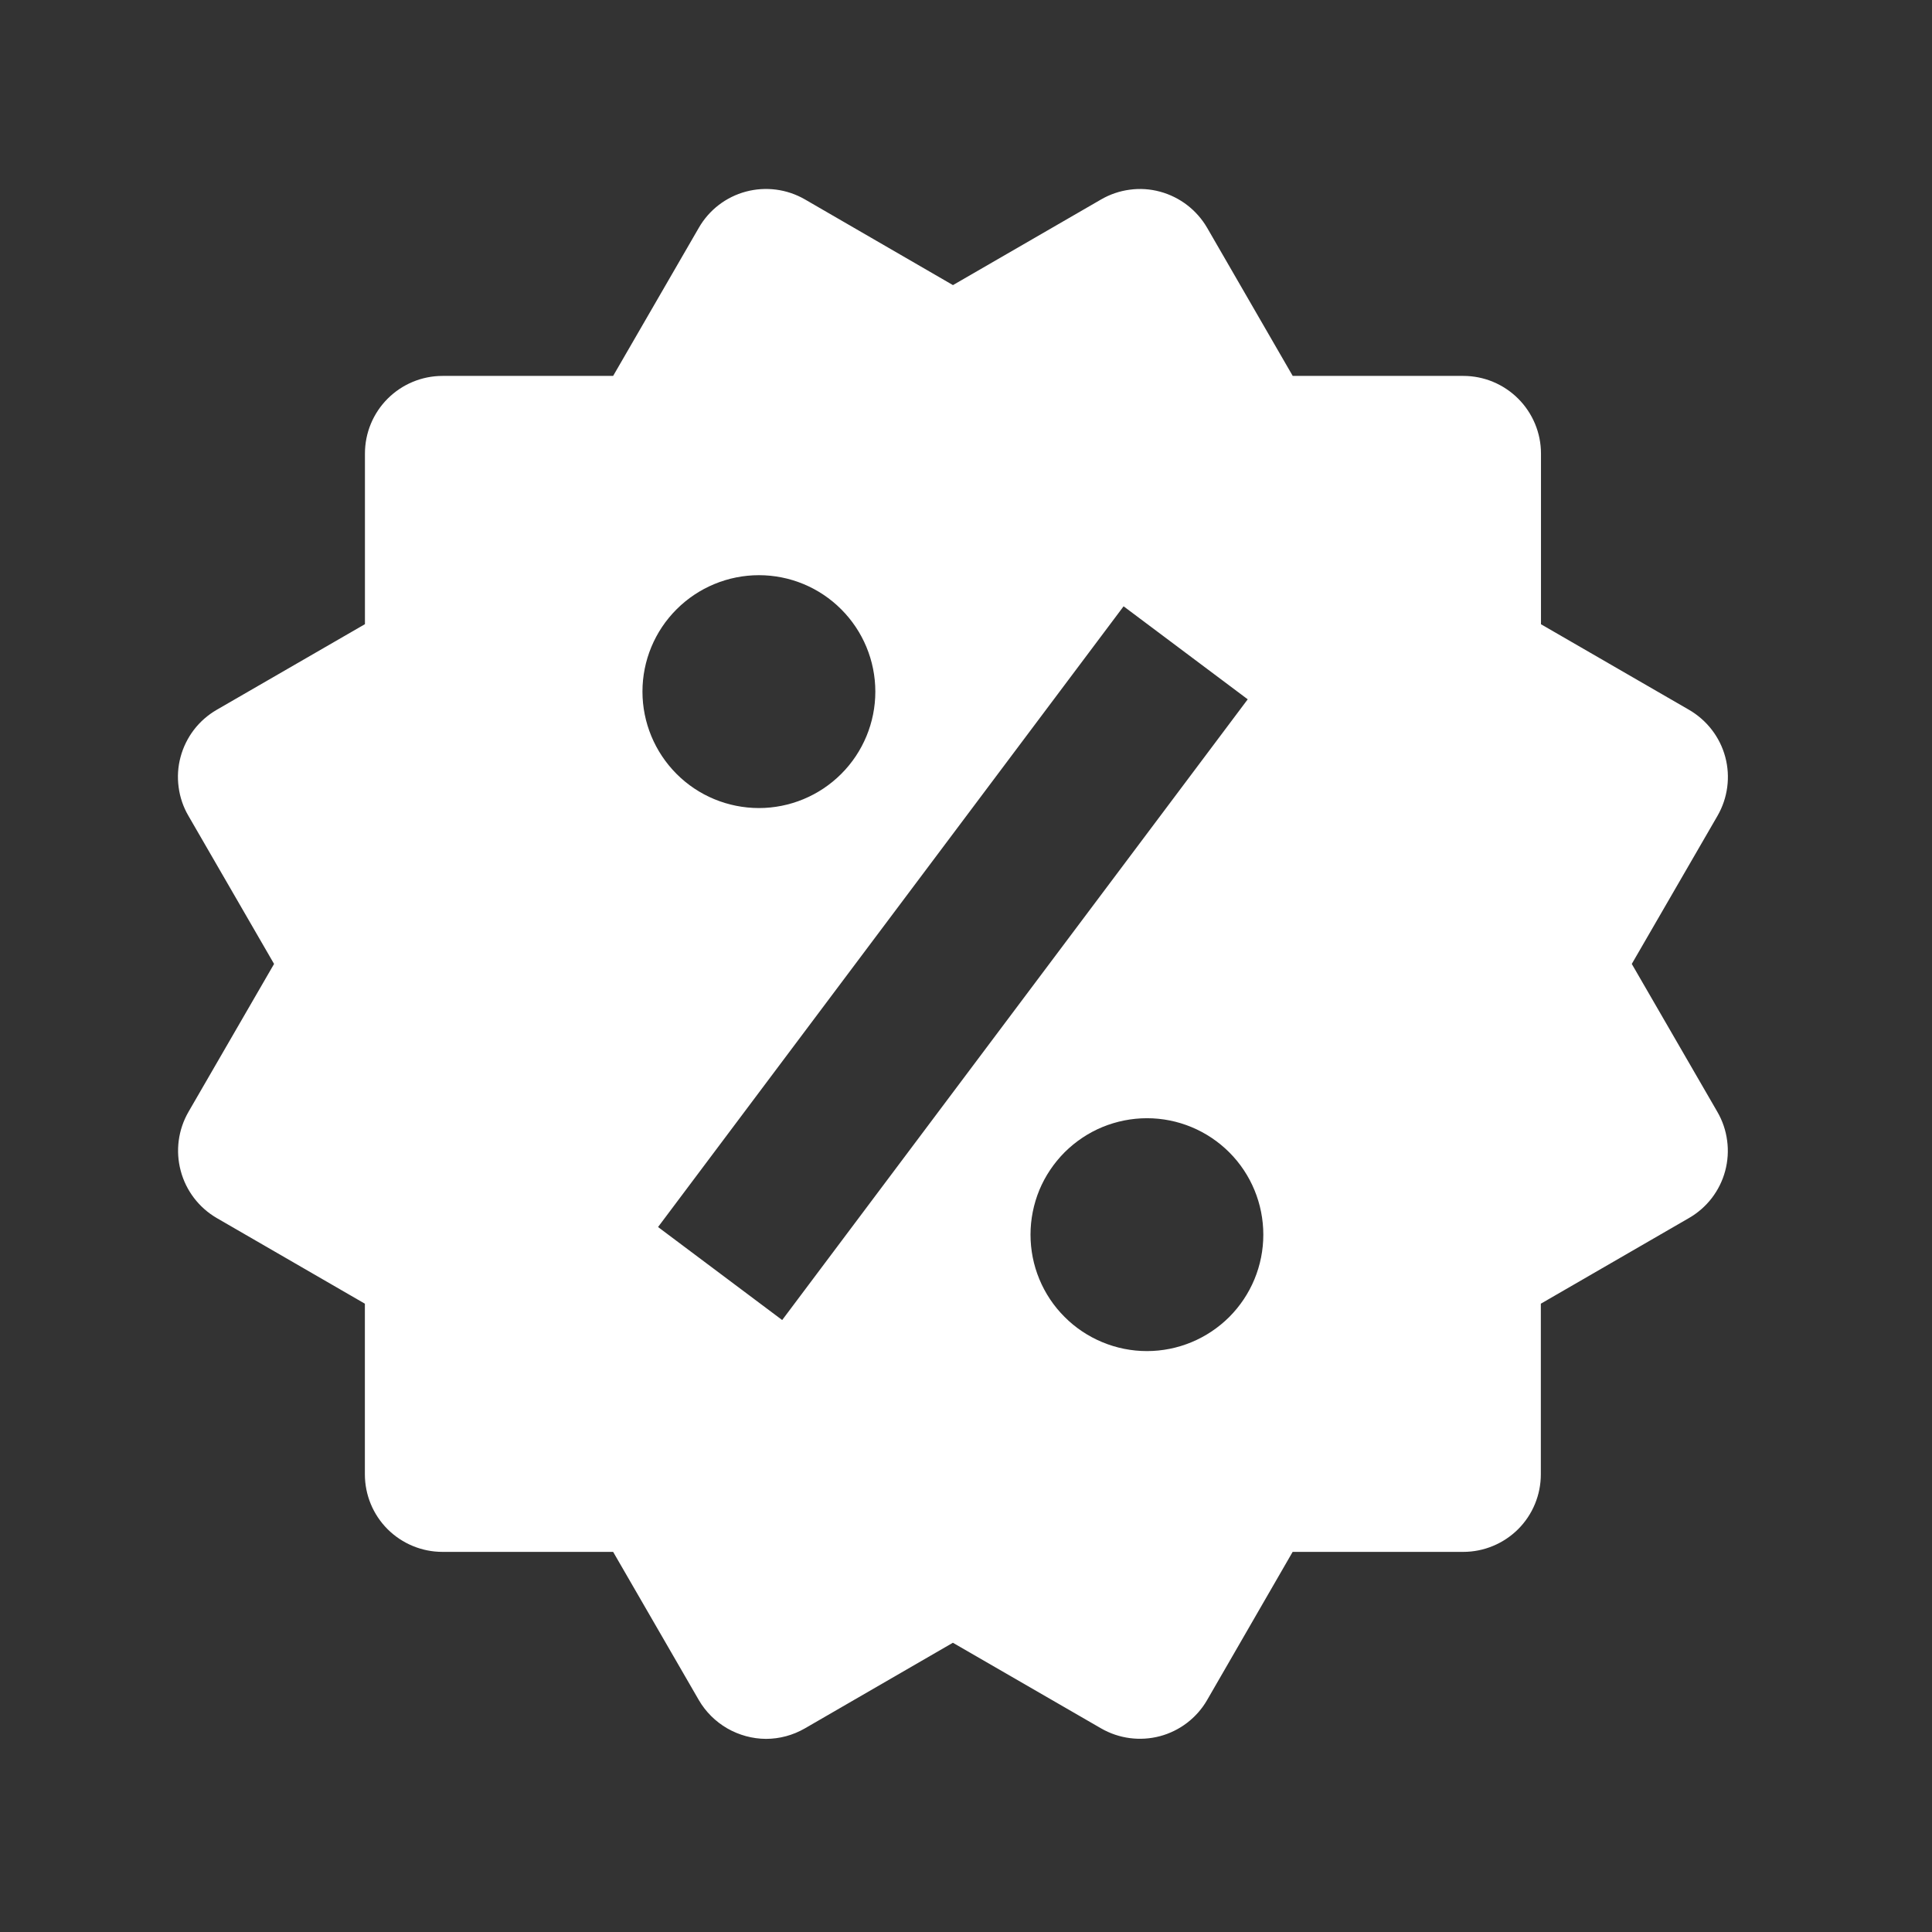 <?xml version="1.0" encoding="UTF-8"?>
<svg xmlns="http://www.w3.org/2000/svg" width="28" height="28" viewBox="0 0 28 28" fill="none">
  <rect x="0" y="0" width="28" height="28" fill="#333333" stroke="none"/>
  <path d="M23.649 13.97L24.891 11.824C25.04 11.566 25.081 11.259 25.004 10.971C24.927 10.683 24.738 10.438 24.48 10.288L22.333 9.047V6.573C22.333 6.275 22.214 5.989 22.003 5.778C21.792 5.567 21.506 5.448 21.208 5.448H18.735L17.495 3.302C17.345 3.044 17.1 2.856 16.813 2.778C16.67 2.739 16.521 2.729 16.375 2.749C16.228 2.768 16.087 2.816 15.959 2.89L13.811 4.132L11.664 2.889C11.405 2.74 11.098 2.7 10.81 2.777C10.522 2.854 10.277 3.042 10.128 3.301L8.886 5.448H6.413C6.115 5.448 5.829 5.567 5.618 5.778C5.407 5.989 5.289 6.275 5.289 6.573V9.046L3.141 10.287C3.013 10.361 2.901 10.459 2.811 10.576C2.721 10.694 2.655 10.828 2.617 10.97C2.578 11.113 2.569 11.262 2.589 11.409C2.608 11.555 2.656 11.696 2.731 11.824L3.972 13.97L2.731 16.115C2.582 16.374 2.542 16.68 2.619 16.968C2.695 17.256 2.883 17.502 3.14 17.652L5.288 18.894V21.366C5.288 21.665 5.406 21.951 5.617 22.162C5.828 22.372 6.114 22.491 6.412 22.491H8.886L10.128 24.639C10.227 24.809 10.369 24.95 10.54 25.049C10.711 25.147 10.904 25.2 11.101 25.201C11.297 25.201 11.492 25.149 11.665 25.049L13.81 23.808L15.958 25.049C16.216 25.198 16.523 25.238 16.811 25.162C17.099 25.085 17.345 24.897 17.494 24.639L18.734 22.491H21.207C21.505 22.491 21.791 22.372 22.002 22.162C22.213 21.951 22.331 21.665 22.331 21.366V18.894L24.479 17.652C24.607 17.578 24.719 17.48 24.809 17.363C24.899 17.245 24.965 17.112 25.003 16.969C25.041 16.826 25.051 16.677 25.031 16.531C25.012 16.384 24.964 16.243 24.89 16.115L23.649 13.97ZM10.999 8.336C11.447 8.336 11.876 8.514 12.192 8.831C12.508 9.147 12.686 9.576 12.686 10.024C12.686 10.471 12.508 10.901 12.191 11.217C11.875 11.533 11.445 11.711 10.998 11.711C10.55 11.71 10.121 11.533 9.805 11.216C9.489 10.899 9.311 10.47 9.311 10.023C9.311 9.575 9.489 9.146 9.806 8.83C10.122 8.514 10.552 8.336 10.999 8.336ZM11.336 19.131L9.537 17.783L16.284 8.787L18.083 10.135L11.336 19.131ZM16.622 19.581C16.4 19.581 16.18 19.537 15.976 19.452C15.771 19.367 15.585 19.243 15.429 19.086C15.272 18.93 15.148 18.744 15.063 18.539C14.978 18.334 14.935 18.115 14.935 17.893C14.935 17.671 14.979 17.452 15.063 17.247C15.148 17.043 15.273 16.857 15.429 16.7C15.586 16.544 15.772 16.419 15.977 16.334C16.182 16.25 16.401 16.206 16.623 16.206C17.07 16.206 17.499 16.384 17.816 16.701C18.132 17.017 18.309 17.447 18.309 17.894C18.309 18.342 18.131 18.771 17.815 19.087C17.498 19.403 17.069 19.581 16.622 19.581Z" fill="white"></path>
</svg>
